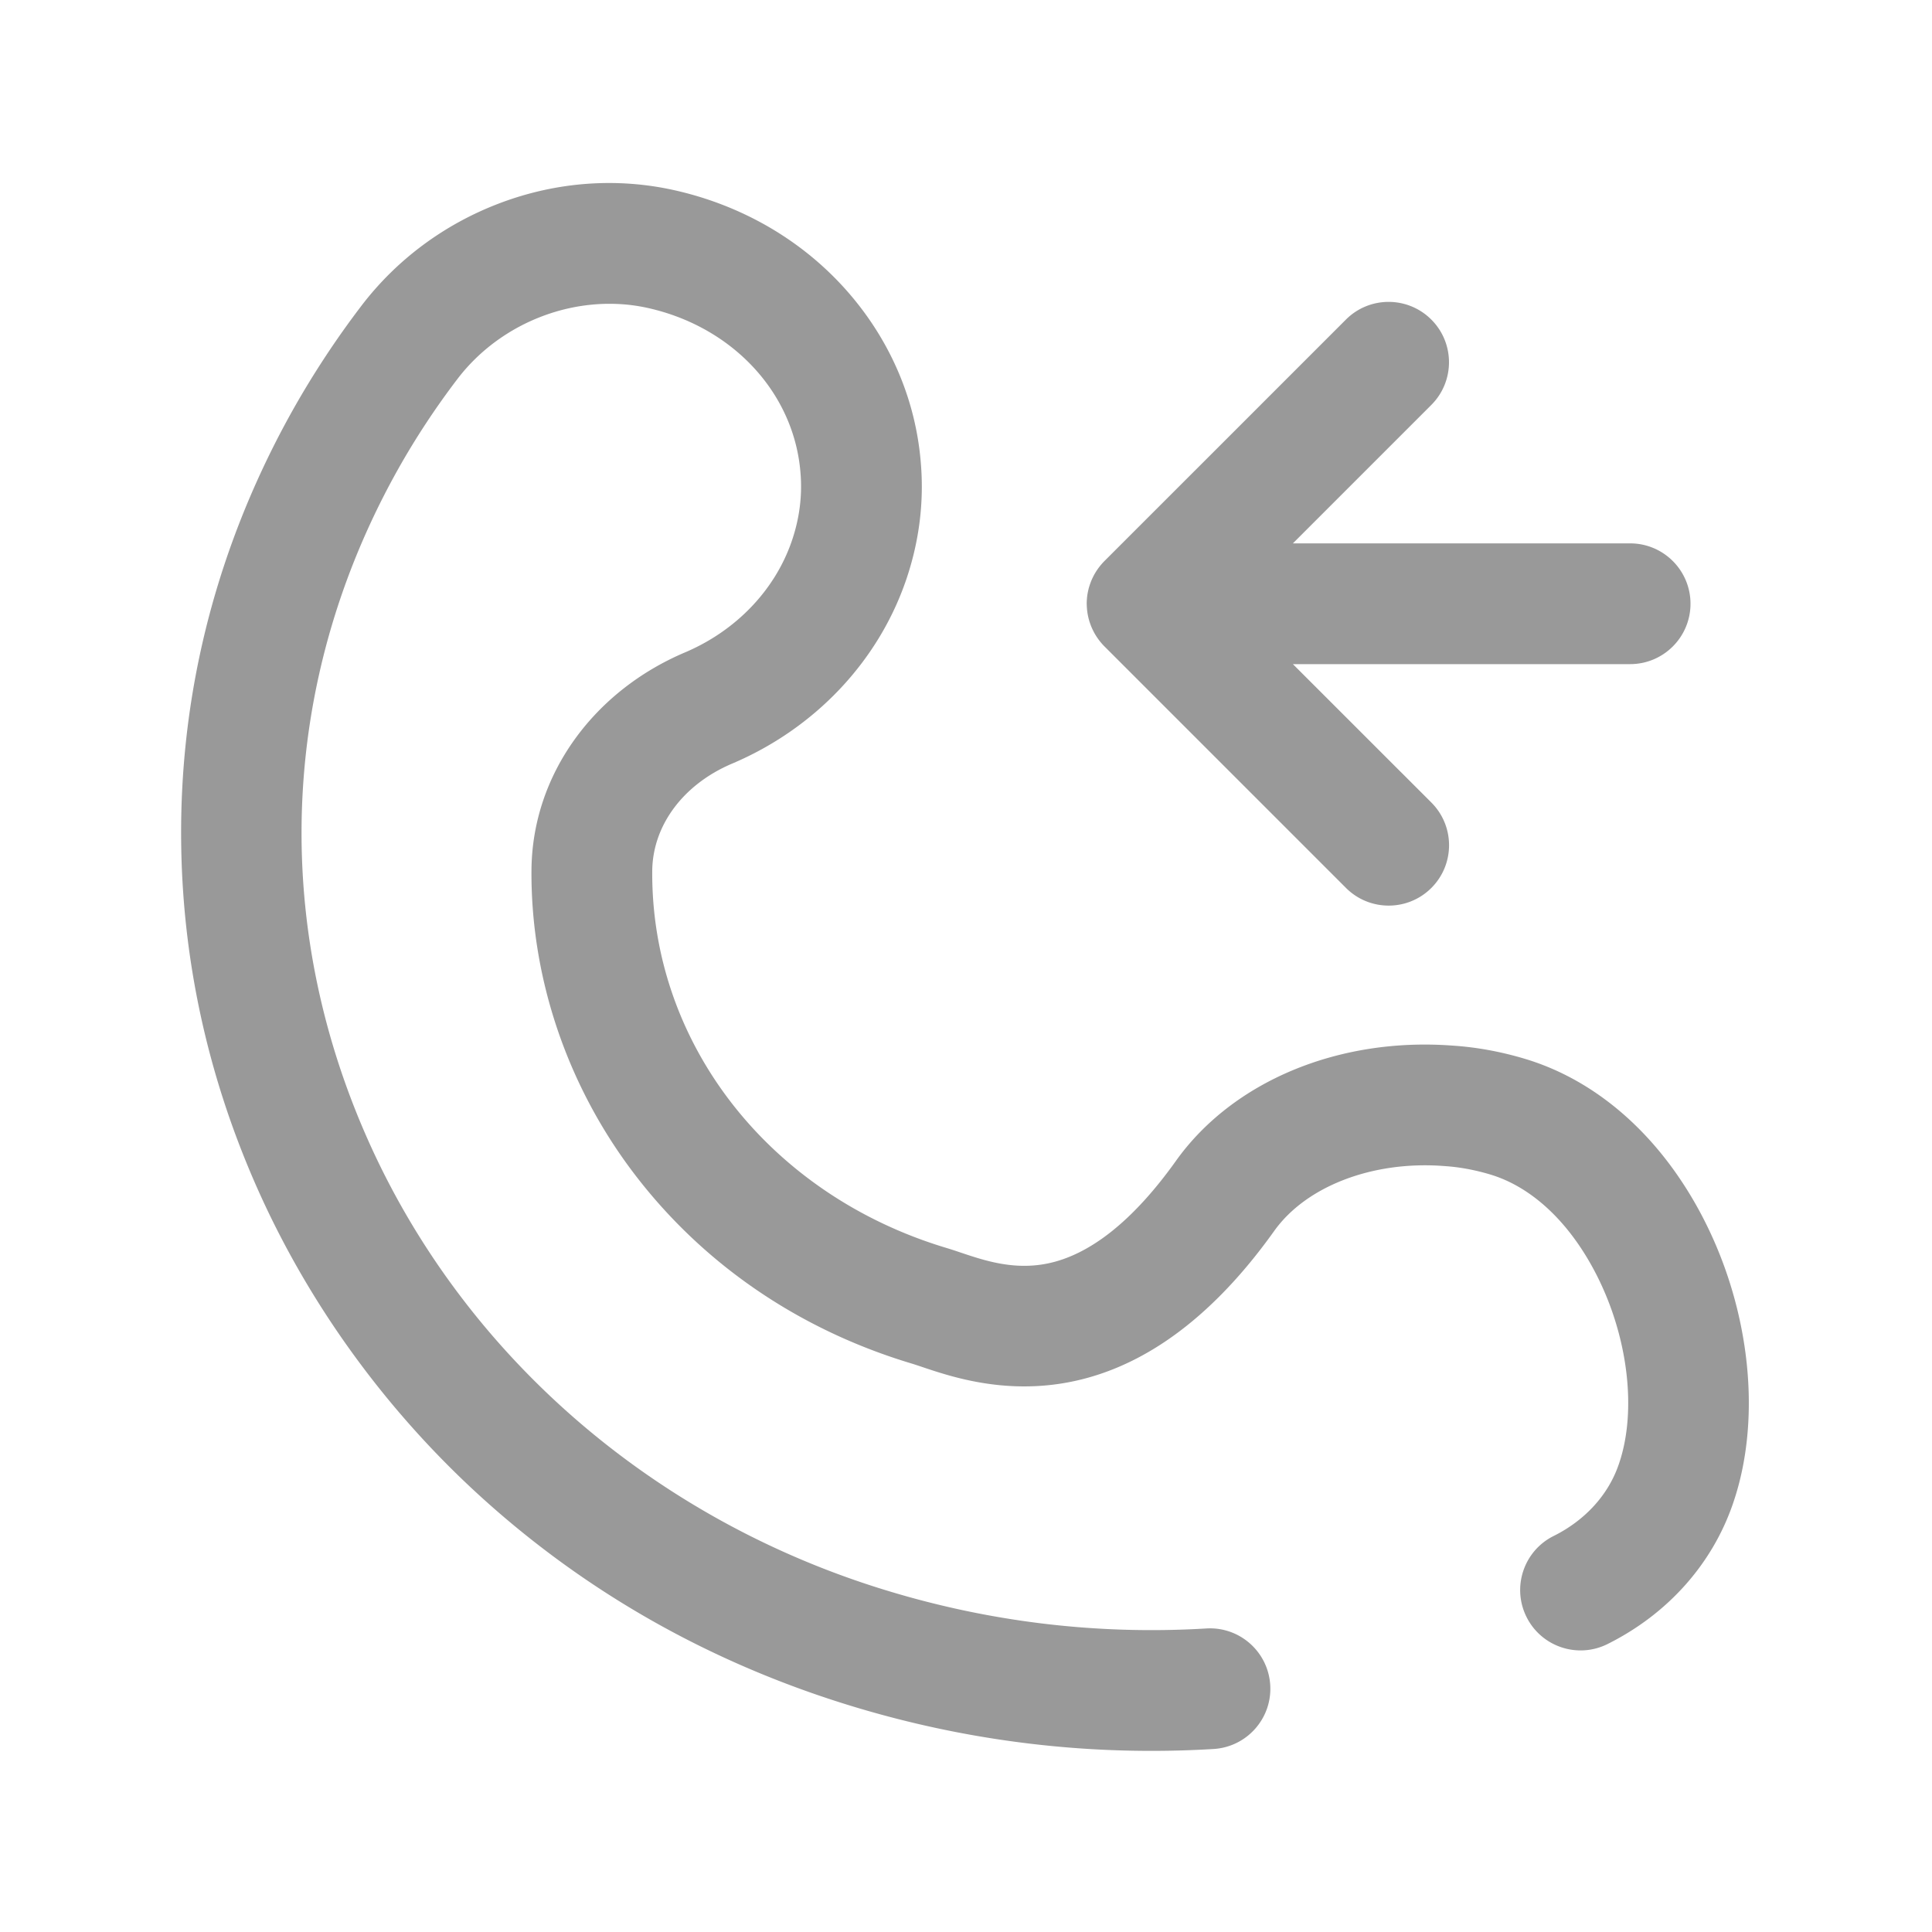 <?xml version="1.0" standalone="no"?><!DOCTYPE svg PUBLIC "-//W3C//DTD SVG 1.1//EN" "http://www.w3.org/Graphics/SVG/1.1/DTD/svg11.dtd"><svg t="1689305755583" class="icon" viewBox="0 0 1024 1024" version="1.1" xmlns="http://www.w3.org/2000/svg" p-id="1518" xmlns:xlink="http://www.w3.org/1999/xlink" width="64" height="64"><path d="M576.04 321.58c0.01 0.27 0.04 0.54 0.06 0.81 0.02 0.25 0.03 0.5 0.06 0.75 0.03 0.33 0.08 0.65 0.12 0.98a17.346 17.346 0 0 0 0.25 1.6l0.09 0.49c0.07 0.35 0.15 0.7 0.23 1.04 0.04 0.16 0.07 0.32 0.11 0.48 0.08 0.34 0.18 0.67 0.27 1 0.05 0.17 0.09 0.34 0.15 0.51 0.09 0.31 0.2 0.62 0.3 0.92 0.07 0.19 0.13 0.39 0.2 0.58 0.1 0.28 0.2 0.55 0.31 0.82 0.09 0.22 0.17 0.44 0.26 0.67 0.1 0.24 0.2 0.47 0.31 0.71 0.11 0.25 0.22 0.5 0.34 0.74 0.1 0.2 0.2 0.41 0.3 0.61 0.14 0.27 0.27 0.54 0.41 0.81 0.09 0.18 0.19 0.35 0.29 0.52 0.16 0.28 0.32 0.57 0.49 0.85l0.3 0.48c0.18 0.28 0.35 0.56 0.54 0.84 0.11 0.16 0.22 0.32 0.33 0.47 0.19 0.27 0.37 0.54 0.57 0.8 0.13 0.18 0.27 0.35 0.4 0.52 0.18 0.23 0.36 0.47 0.55 0.7 0.19 0.23 0.39 0.45 0.58 0.68 0.15 0.17 0.29 0.34 0.44 0.51 0.36 0.4 0.73 0.78 1.1 1.16l127.99 127.99c6.25 6.25 14.44 9.37 22.63 9.37s16.38-3.12 22.63-9.37c12.5-12.5 12.5-32.76 0-45.25L685.25 352H864c17.67 0 32-14.33 32-32s-14.33-32-32-32H685.25l73.37-73.37c12.5-12.5 12.5-32.76 0-45.25-12.5-12.5-32.76-12.5-45.25 0L585.38 297.36c-0.38 0.38-0.75 0.76-1.1 1.16-0.15 0.17-0.29 0.34-0.44 0.51-0.19 0.22-0.39 0.45-0.58 0.68-0.19 0.23-0.37 0.47-0.55 0.7-0.14 0.17-0.27 0.35-0.4 0.52-0.2 0.26-0.38 0.53-0.57 0.8-0.11 0.16-0.22 0.31-0.33 0.47-0.19 0.28-0.36 0.56-0.54 0.84l-0.3 0.48c-0.17 0.28-0.33 0.56-0.49 0.85-0.1 0.17-0.2 0.35-0.29 0.52-0.14 0.27-0.28 0.54-0.41 0.81-0.1 0.2-0.2 0.4-0.3 0.61-0.12 0.25-0.23 0.49-0.34 0.74-0.1 0.24-0.21 0.47-0.31 0.71-0.09 0.22-0.18 0.44-0.26 0.67-0.11 0.27-0.21 0.54-0.31 0.82-0.07 0.19-0.13 0.39-0.2 0.58-0.1 0.31-0.2 0.61-0.3 0.92l-0.15 0.51c-0.09 0.33-0.19 0.66-0.27 1-0.04 0.16-0.07 0.32-0.11 0.48-0.08 0.35-0.16 0.69-0.23 1.04l-0.09 0.49c-0.06 0.35-0.13 0.69-0.18 1.04-0.03 0.19-0.05 0.37-0.07 0.56-0.04 0.33-0.09 0.65-0.12 0.98l-0.06 0.75-0.06 0.81c-0.02 0.47-0.03 0.94-0.04 1.4v0.34c0.03 0.49 0.04 0.96 0.06 1.43z" p-id="1519" fill="#999999"></path><path d="M902.94 646.05c-22.09-43.02-55.7-73.14-94.64-84.83-12.76-3.83-25.7-6.2-38.46-7.03-60.3-4.5-116.45 18.9-146.55 61.08-22.6 31.67-45.66 50.01-68.52 54.5-17.71 3.48-33.12-1.7-45.49-5.85-2.66-0.9-5.18-1.74-7.68-2.49C407.76 633.25 345.11 553 345.7 461.72c0.16-24.14 16.38-45.98 42.34-56.99 43.75-18.56 77.35-54 92.17-97.22 7.02-20.48 9.65-41.57 7.8-62.68-2.66-31.78-15.1-61.85-35.96-86.96-21.1-25.39-49.51-44-82.16-53.8-4.07-1.22-8.22-2.31-12.35-3.23-30.63-6.87-62.7-4.49-92.73 6.88-29.24 11.07-54.56 29.86-73.23 54.33a476.073 476.073 0 0 0-36.42 55.34 477.675 477.675 0 0 0-17.24 33.81C109.84 312.17 95.73 376.76 96 443.15c0.26 63.78 13.7 126.26 39.95 185.7 27.55 62.39 69.3 119.84 120.74 166.11 54.14 48.71 117.6 84.85 188.63 107.4C499.02 919.41 554.33 928 610.21 928c10.99 0 22.01-0.33 33.03-1 17.64-1.07 31.08-16.23 30.01-33.87-1.07-17.64-16.22-31.08-33.87-30.01-59.19 3.57-117.96-3.75-174.69-21.76C342.78 802.66 244.31 715.78 194.5 603c-46.76-105.9-46.21-221.33 1.55-325.03 4.55-9.87 9.57-19.72 14.92-29.26 9.29-16.54 19.89-32.64 31.5-47.86 23.47-30.77 64.09-45.87 101.07-37.58 2.66 0.6 5.33 1.3 7.95 2.08 40.93 12.29 69.48 45.6 72.75 84.86 0 0.05 0.01 0.1 0.01 0.15 1.07 12.15-0.47 24.39-4.58 36.37-8.94 26.06-29.58 47.59-56.63 59.07-23.58 10.01-43.63 25.72-57.99 45.45-15.12 20.78-23.2 45-23.36 70.05-0.37 57.15 19 114.29 54.53 160.91 36.46 47.83 87.28 82.58 146.96 100.49 1.5 0.45 3.44 1.1 5.69 1.86 29.79 10.01 108.9 36.59 186.49-72.13 16.95-23.75 52.2-37.26 89.81-34.42l0.36 0.03c7.97 0.51 16.17 2.02 24.34 4.47 22.12 6.64 42.04 25.38 56.11 52.77 16.97 33.04 21.71 72.53 12.1 100.56l-0.16 0.47c-5.54 16.05-17.78 29.48-34.47 37.8-15.82 7.89-22.24 27.1-14.36 42.92s27.1 22.24 42.92 14.36c31.78-15.85 55.36-42.19 66.41-74.2l0.18-0.53c15.25-44.41 9.24-102.12-15.66-150.61z" p-id="1520" fill="#999999"></path></svg>